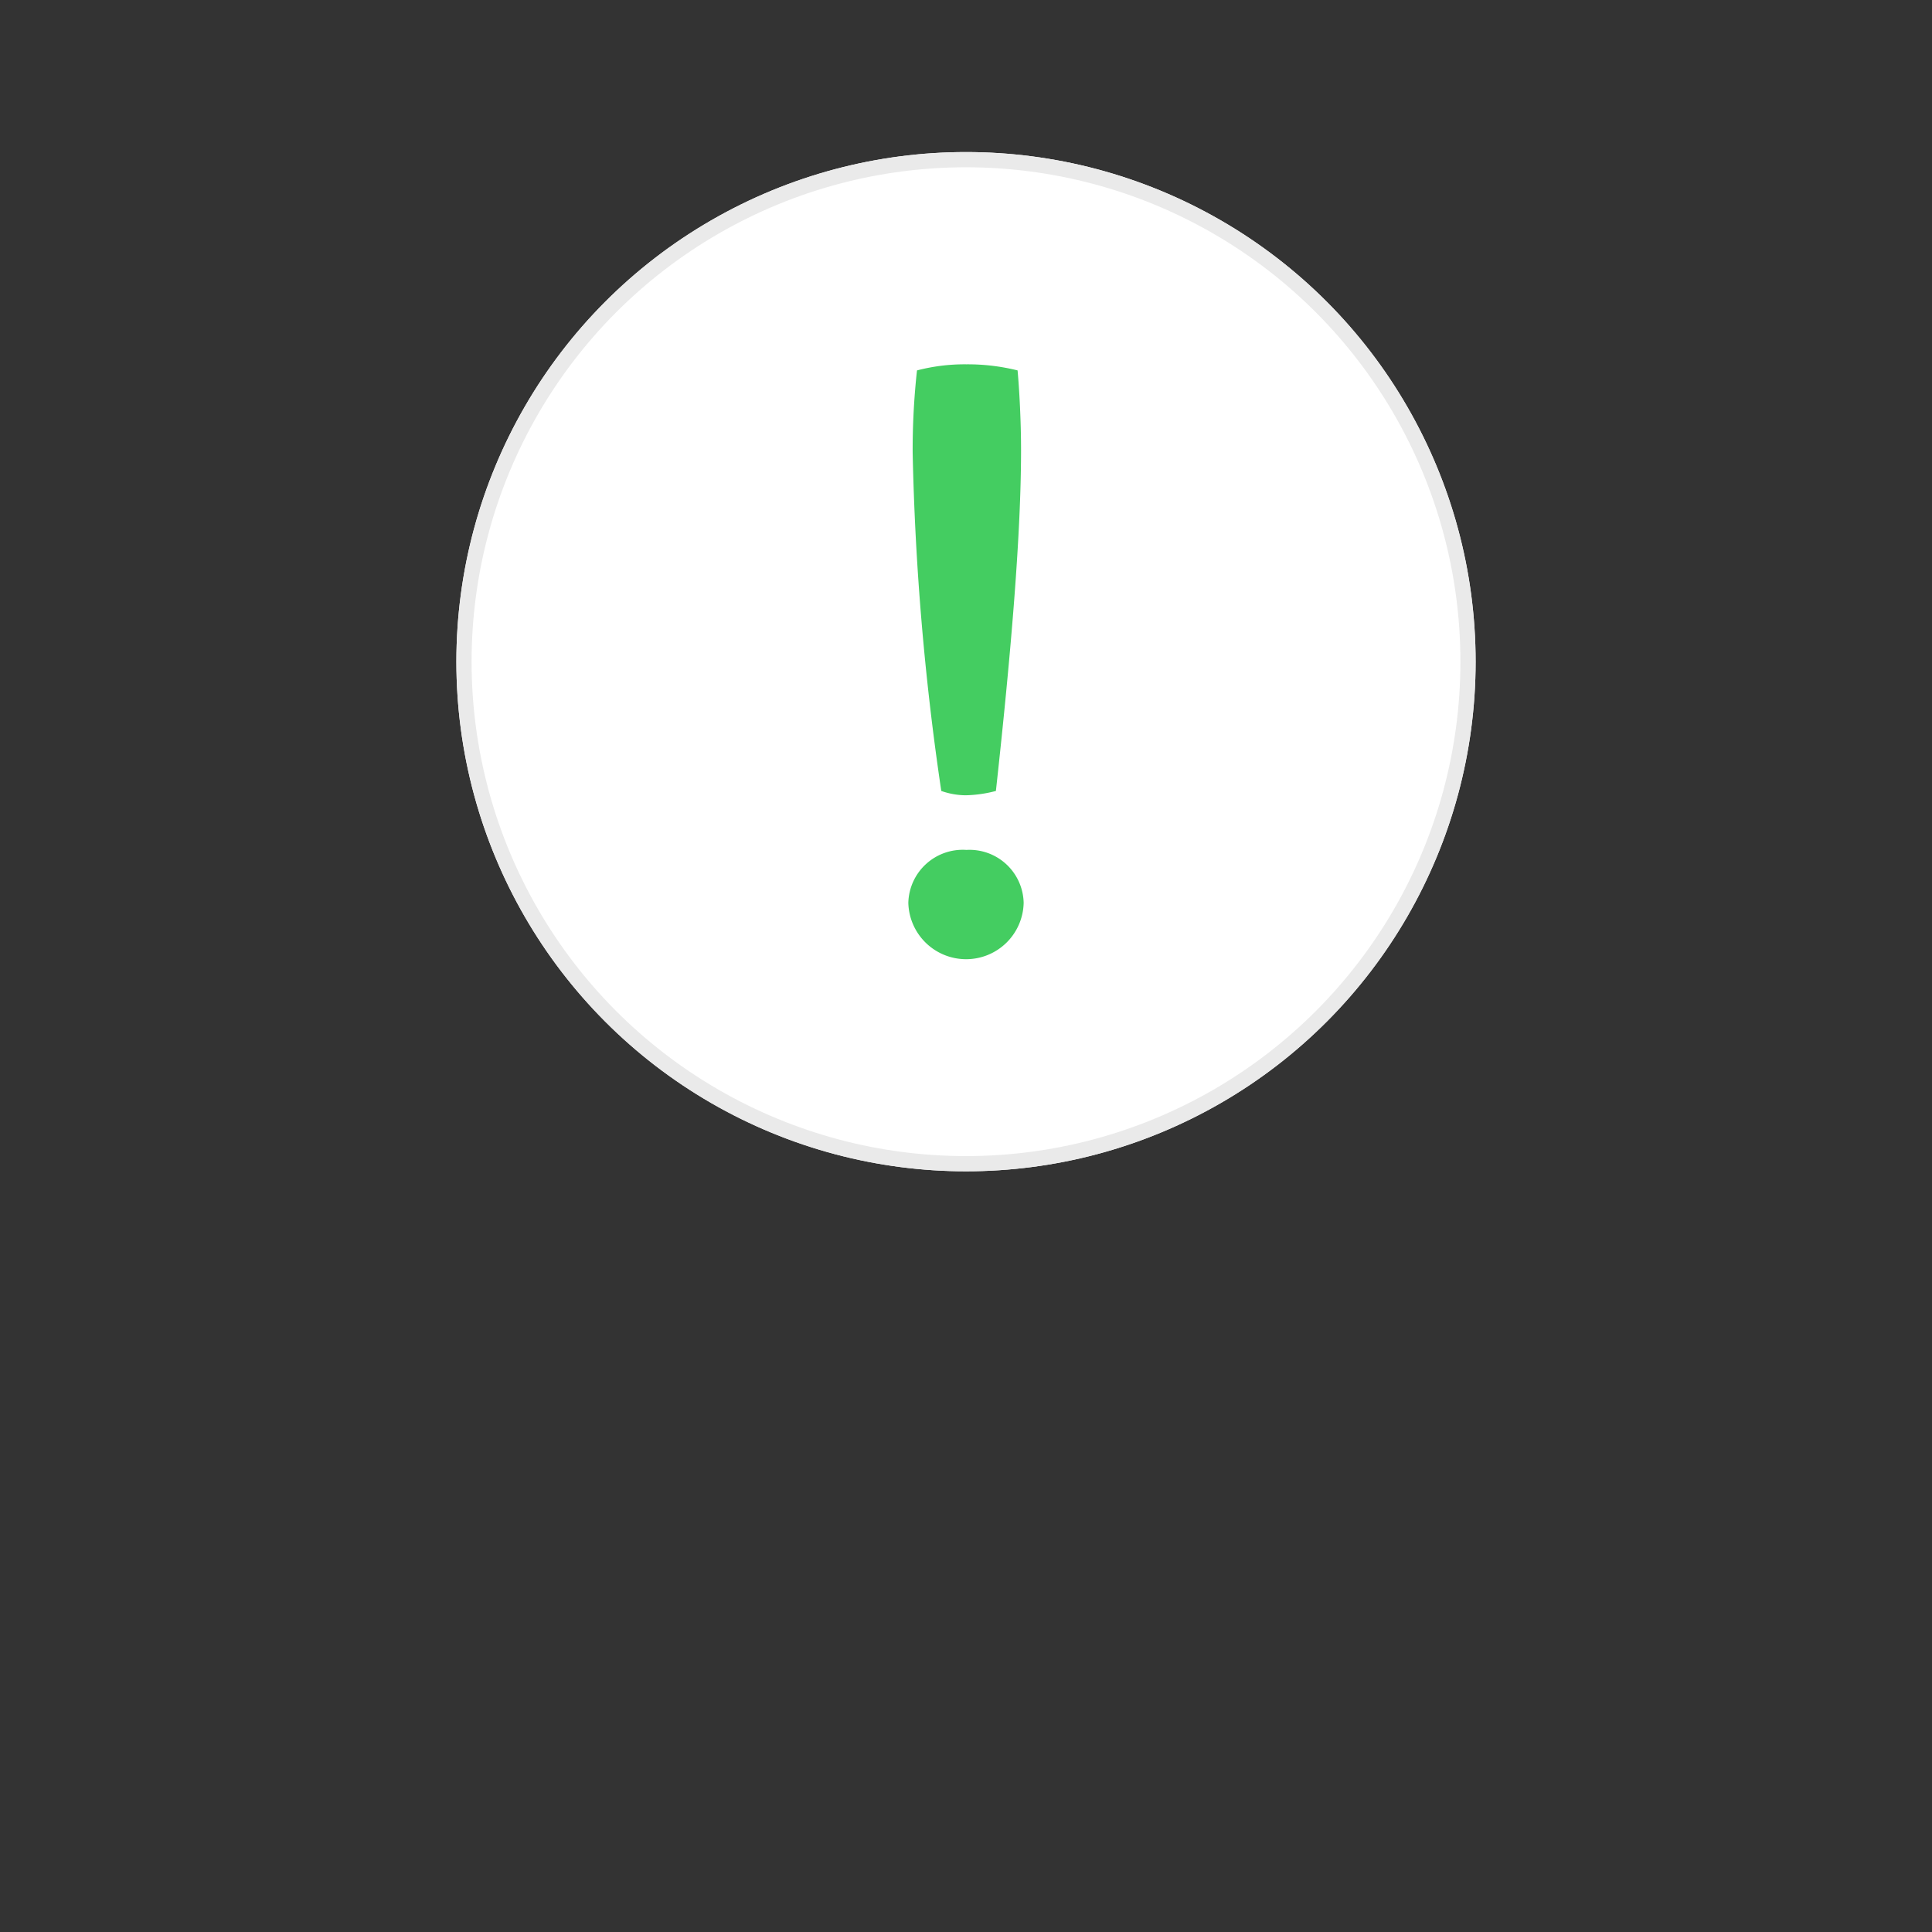 <svg xmlns="http://www.w3.org/2000/svg" xmlns:xlink="http://www.w3.org/1999/xlink" width="127" height="127" viewBox="0 0 127 127"><rect x="0" y="0" width="127" height="127" fill="#333333" stroke="none"/><defs>      </defs><g id="Grupo_24857" transform="translate(-356 -3670.174)"><g transform="matrix(1, 0, 0, 1, 356, 3670.17)"><g id="Elipse_5-2" transform="translate(30 10)" fill="#fff" stroke="#eaeaea" stroke-width="1"><circle cx="33.5" cy="33.5" r="33.5" stroke="none"></circle><circle cx="33.5" cy="33.5" r="33" fill="none"></circle></g></g><path id="Caminho_22852" d="M10.545-10.26c1.026-9.348,1.653-16.986,1.653-22.4,0-1.938-.114-3.99-.228-5.244a13.56,13.56,0,0,0-3.363-.4,12.378,12.378,0,0,0-3.249.4,47.8,47.8,0,0,0-.285,5.415A175.952,175.952,0,0,0,6.954-10.26a4.945,4.945,0,0,0,1.6.285A8.42,8.42,0,0,0,10.545-10.26ZM4.788-2.907A3.8,3.8,0,0,0,8.607.8a3.784,3.784,0,0,0,3.762-3.705A3.561,3.561,0,0,0,8.607-6.384,3.578,3.578,0,0,0,4.788-2.907Z" transform="translate(410.921 3732.427)" fill="#44cd61"></path></g></svg>